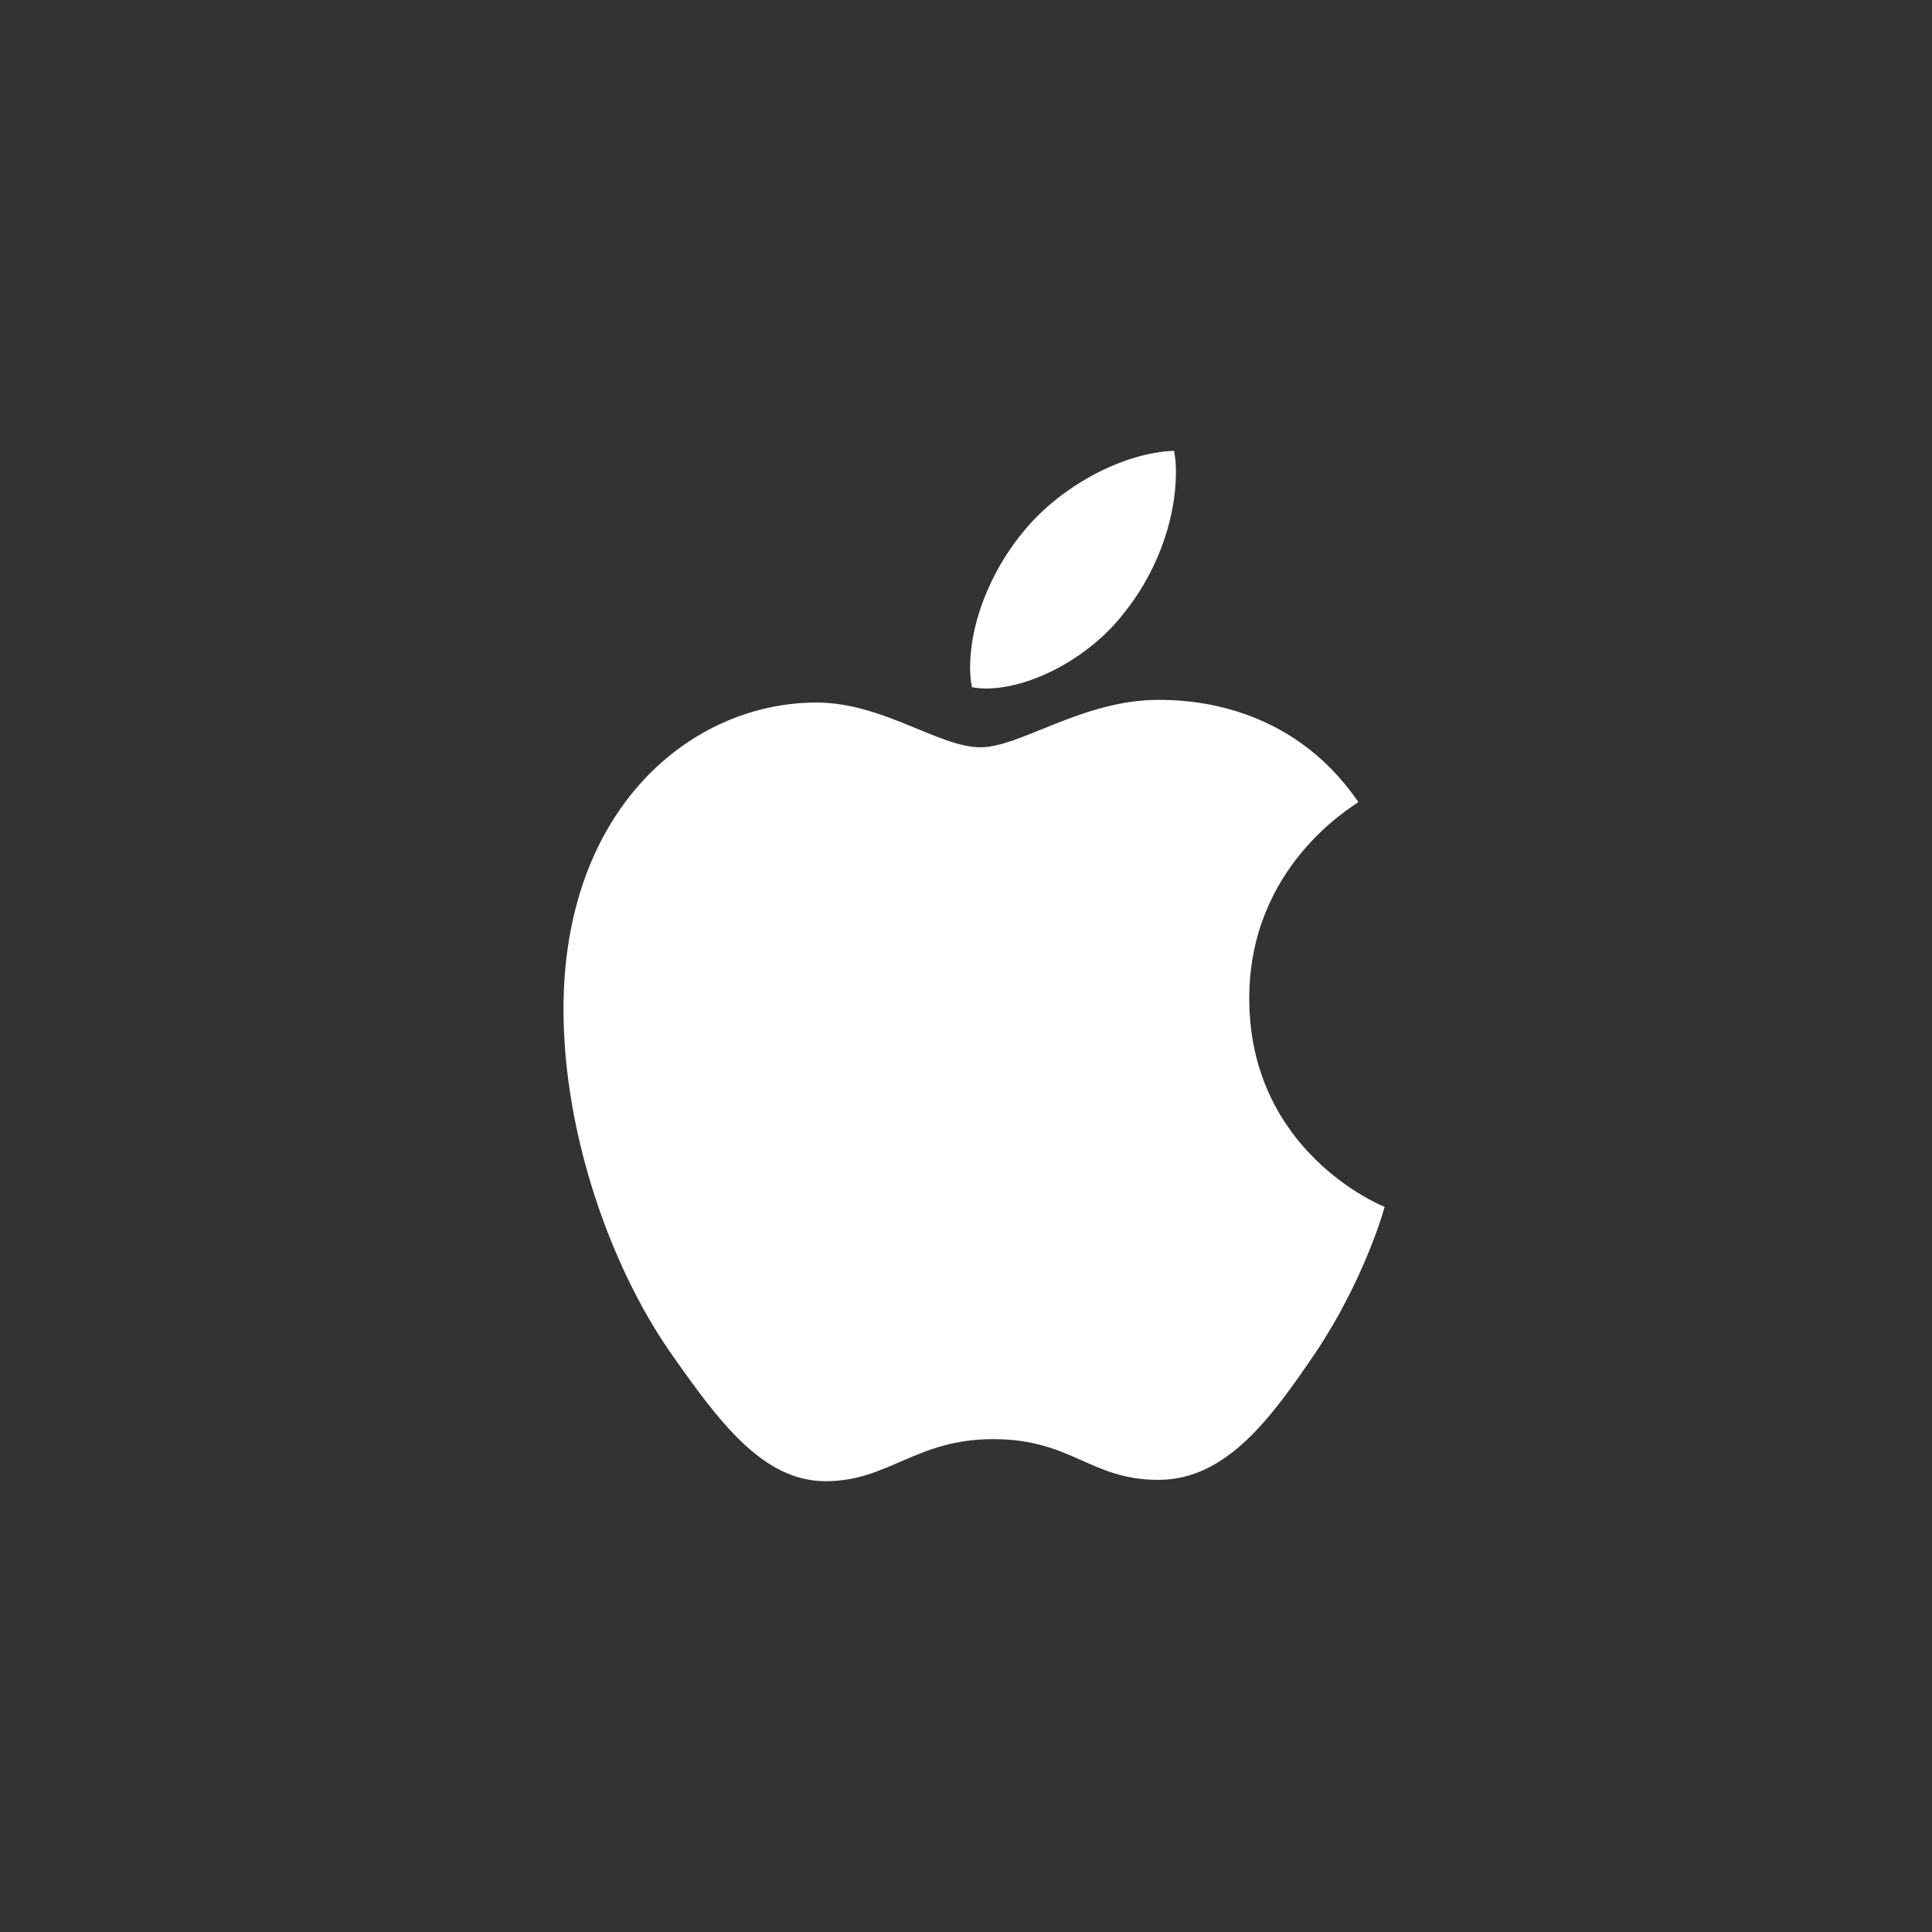 <svg width="120" height="120" viewBox="0 0 120 120" fill="none" xmlns="http://www.w3.org/2000/svg">
<rect x="0" y="0" width="120" height="120" fill="#333333" stroke="none"/>
<path d="M84.371 49.82C84.008 50.108 77.593 53.801 77.593 62.013C77.593 71.512 85.756 74.872 86 74.955C85.962 75.16 84.703 79.557 81.696 84.038C79.015 87.98 76.215 91.917 71.955 91.917C67.695 91.917 66.599 89.388 61.681 89.388C56.889 89.388 55.184 92 51.288 92C47.391 92 44.672 88.352 41.547 83.871C37.926 78.61 35 70.436 35 62.679C35 50.236 42.918 43.637 50.712 43.637C54.852 43.637 58.304 46.415 60.904 46.415C63.379 46.415 67.238 43.47 71.948 43.47C73.734 43.47 80.149 43.637 84.371 49.82ZM69.712 38.203C71.66 35.841 73.039 32.564 73.039 29.287C73.039 28.832 73.001 28.371 72.919 28C69.75 28.122 65.978 30.157 63.704 32.852C61.919 34.925 60.253 38.203 60.253 41.525C60.253 42.024 60.334 42.523 60.372 42.683C60.572 42.721 60.898 42.766 61.224 42.766C64.068 42.766 67.645 40.821 69.712 38.203Z" fill="white"/>
</svg>
